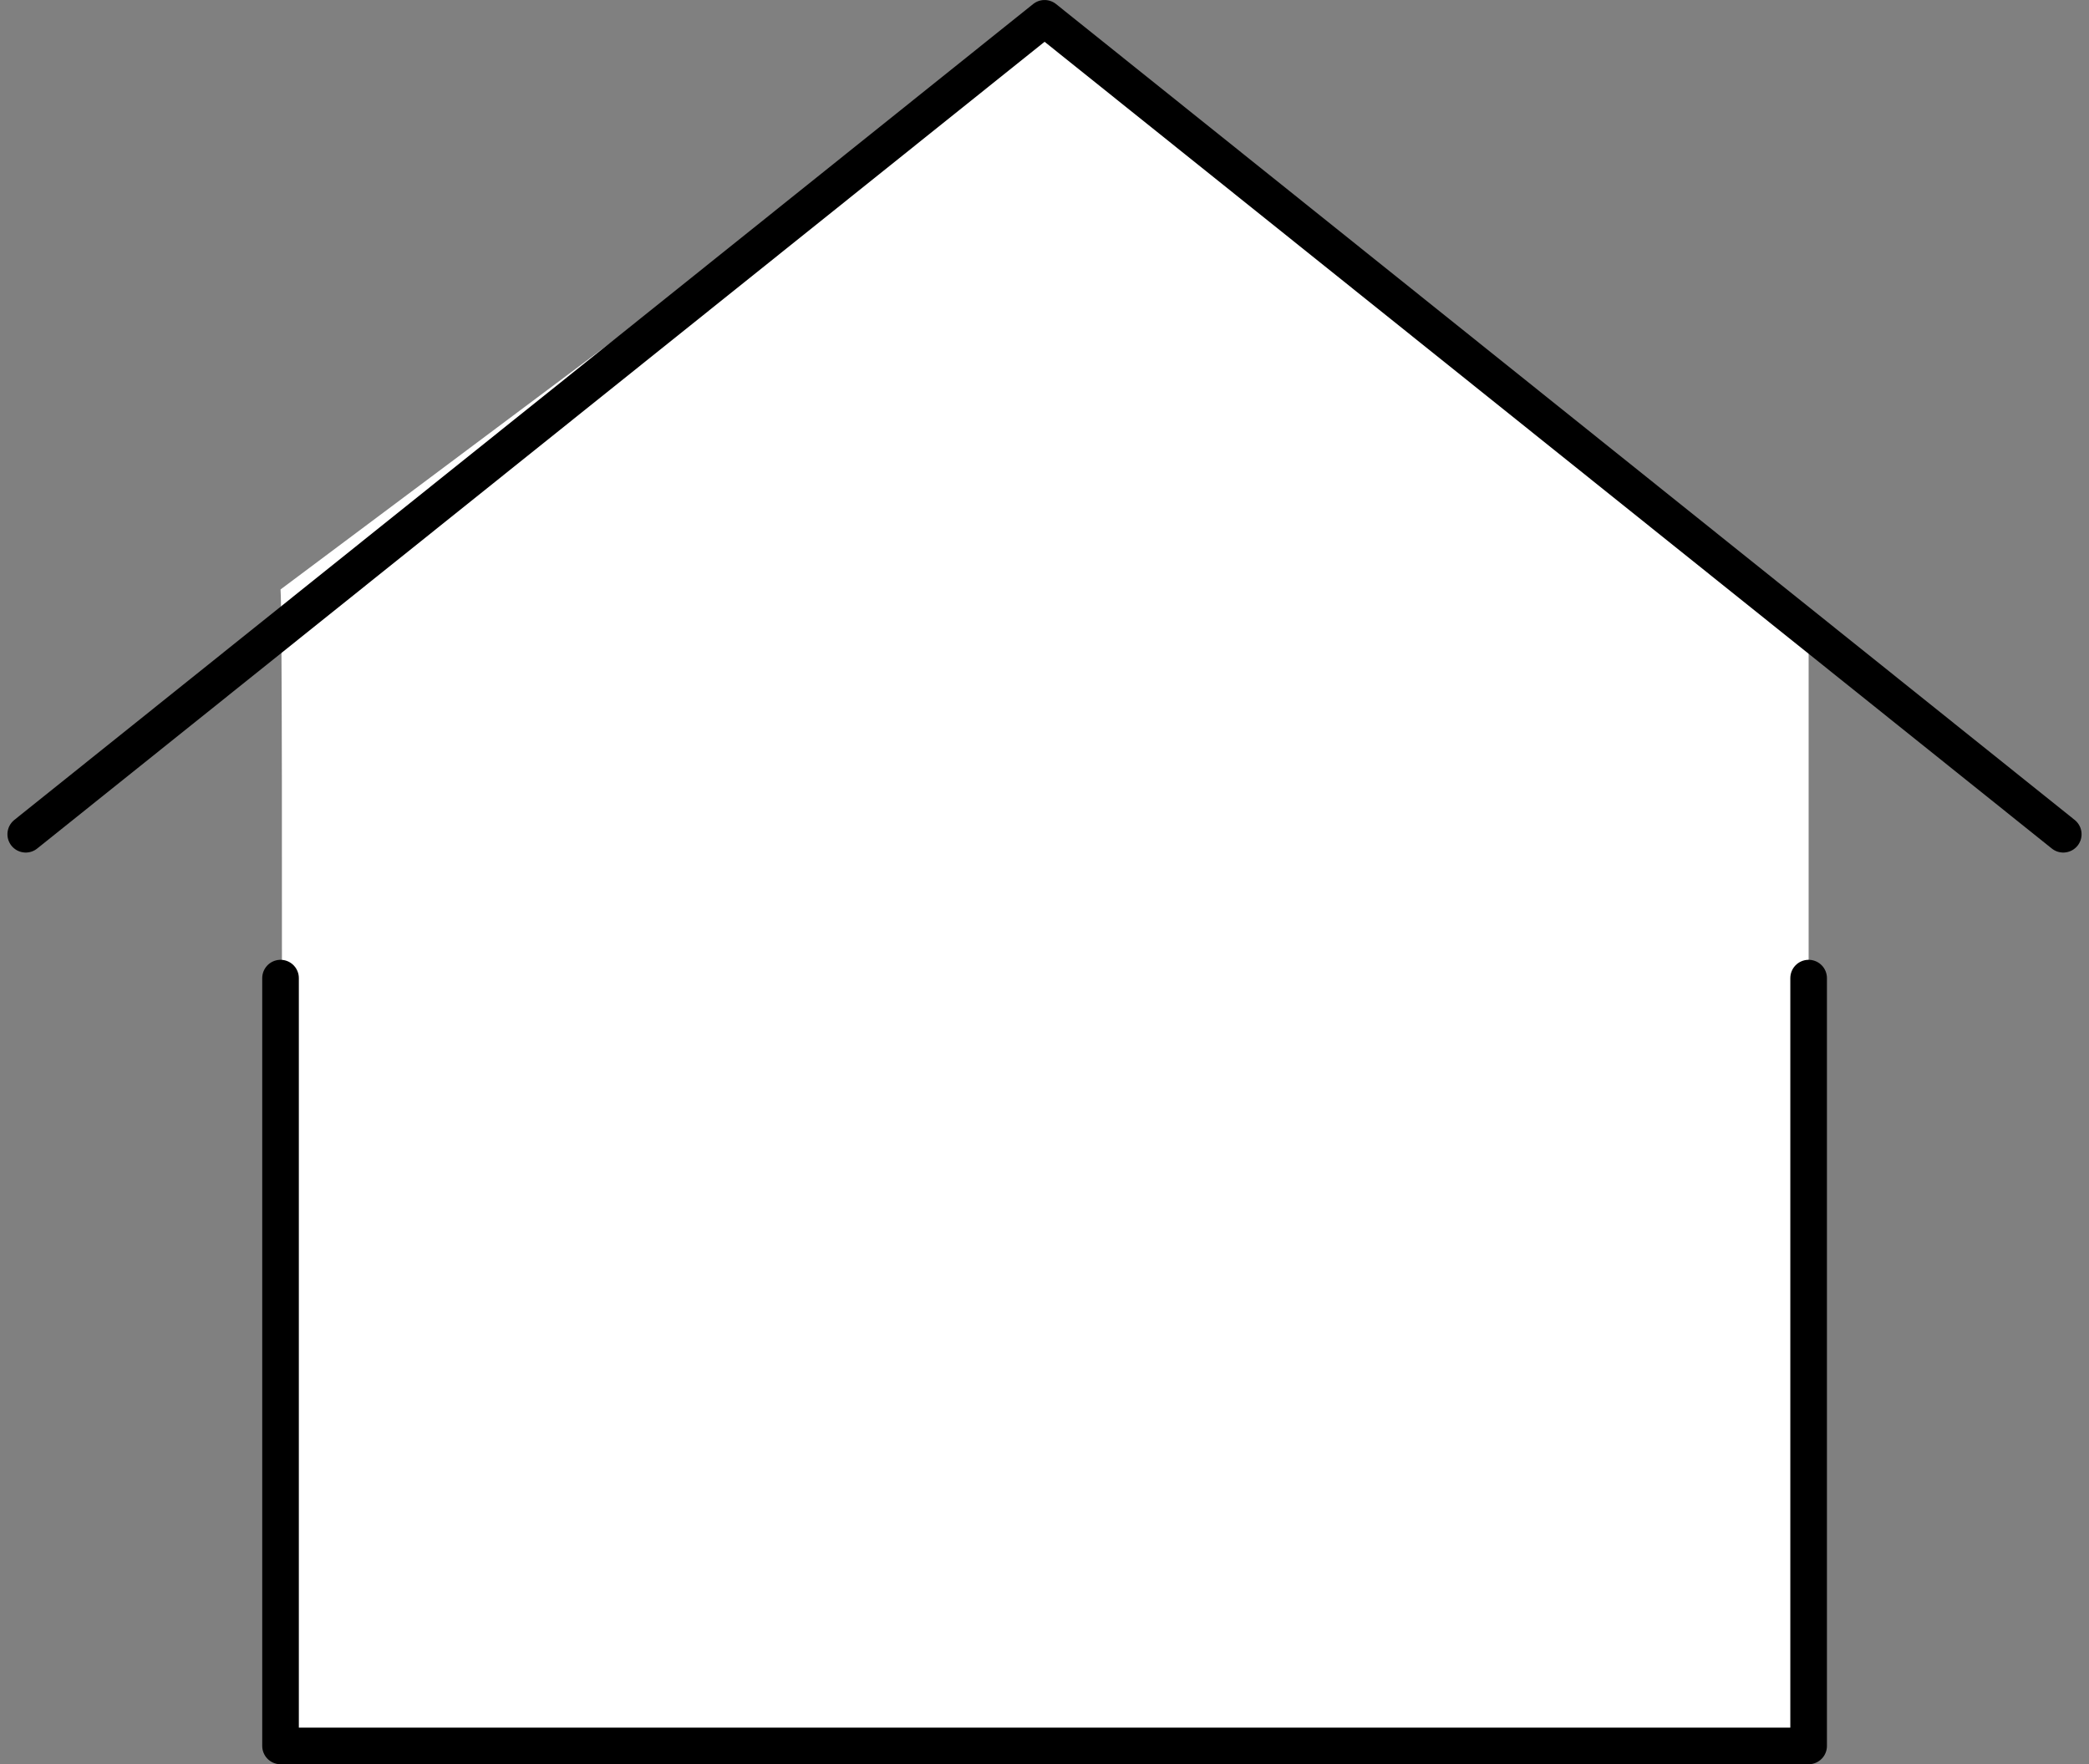 <svg xmlns="http://www.w3.org/2000/svg" width="114.103" height="96.363" viewBox="0 0 114.103 96.363">
  <rect x="0" y="0" width="114.103" height="96.363" fill="#808080" stroke="none"/>
  <g id="グループ_149" data-name="グループ 149" transform="translate(1.406 0.992)">
    <path id="パス_1356" data-name="パス 1356" d="M539.16,10259.782c.175,2.073,0,63.16,0,63.16h83.466V10262l-41.733-33.426-41.733,31.2Z" transform="translate(-525.243 -10228.57)" fill="#fff"/>
    <path id="パス_1357" data-name="パス 1357" d="M523.28,10273.145l55.65-44.565,55.641,44.565" transform="translate(-523.28 -10228.571)" fill="none" stroke="#000" stroke-linecap="round" stroke-linejoin="round" stroke-width="2"/>
    <path id="パス_1358" data-name="パス 1358" d="M539.16,10292.071v41.938h83.466v-41.938" transform="translate(-525.243 -10239.639)" fill="none" stroke="#000" stroke-linecap="round" stroke-linejoin="round" stroke-width="2"/>
  </g>
</svg>
